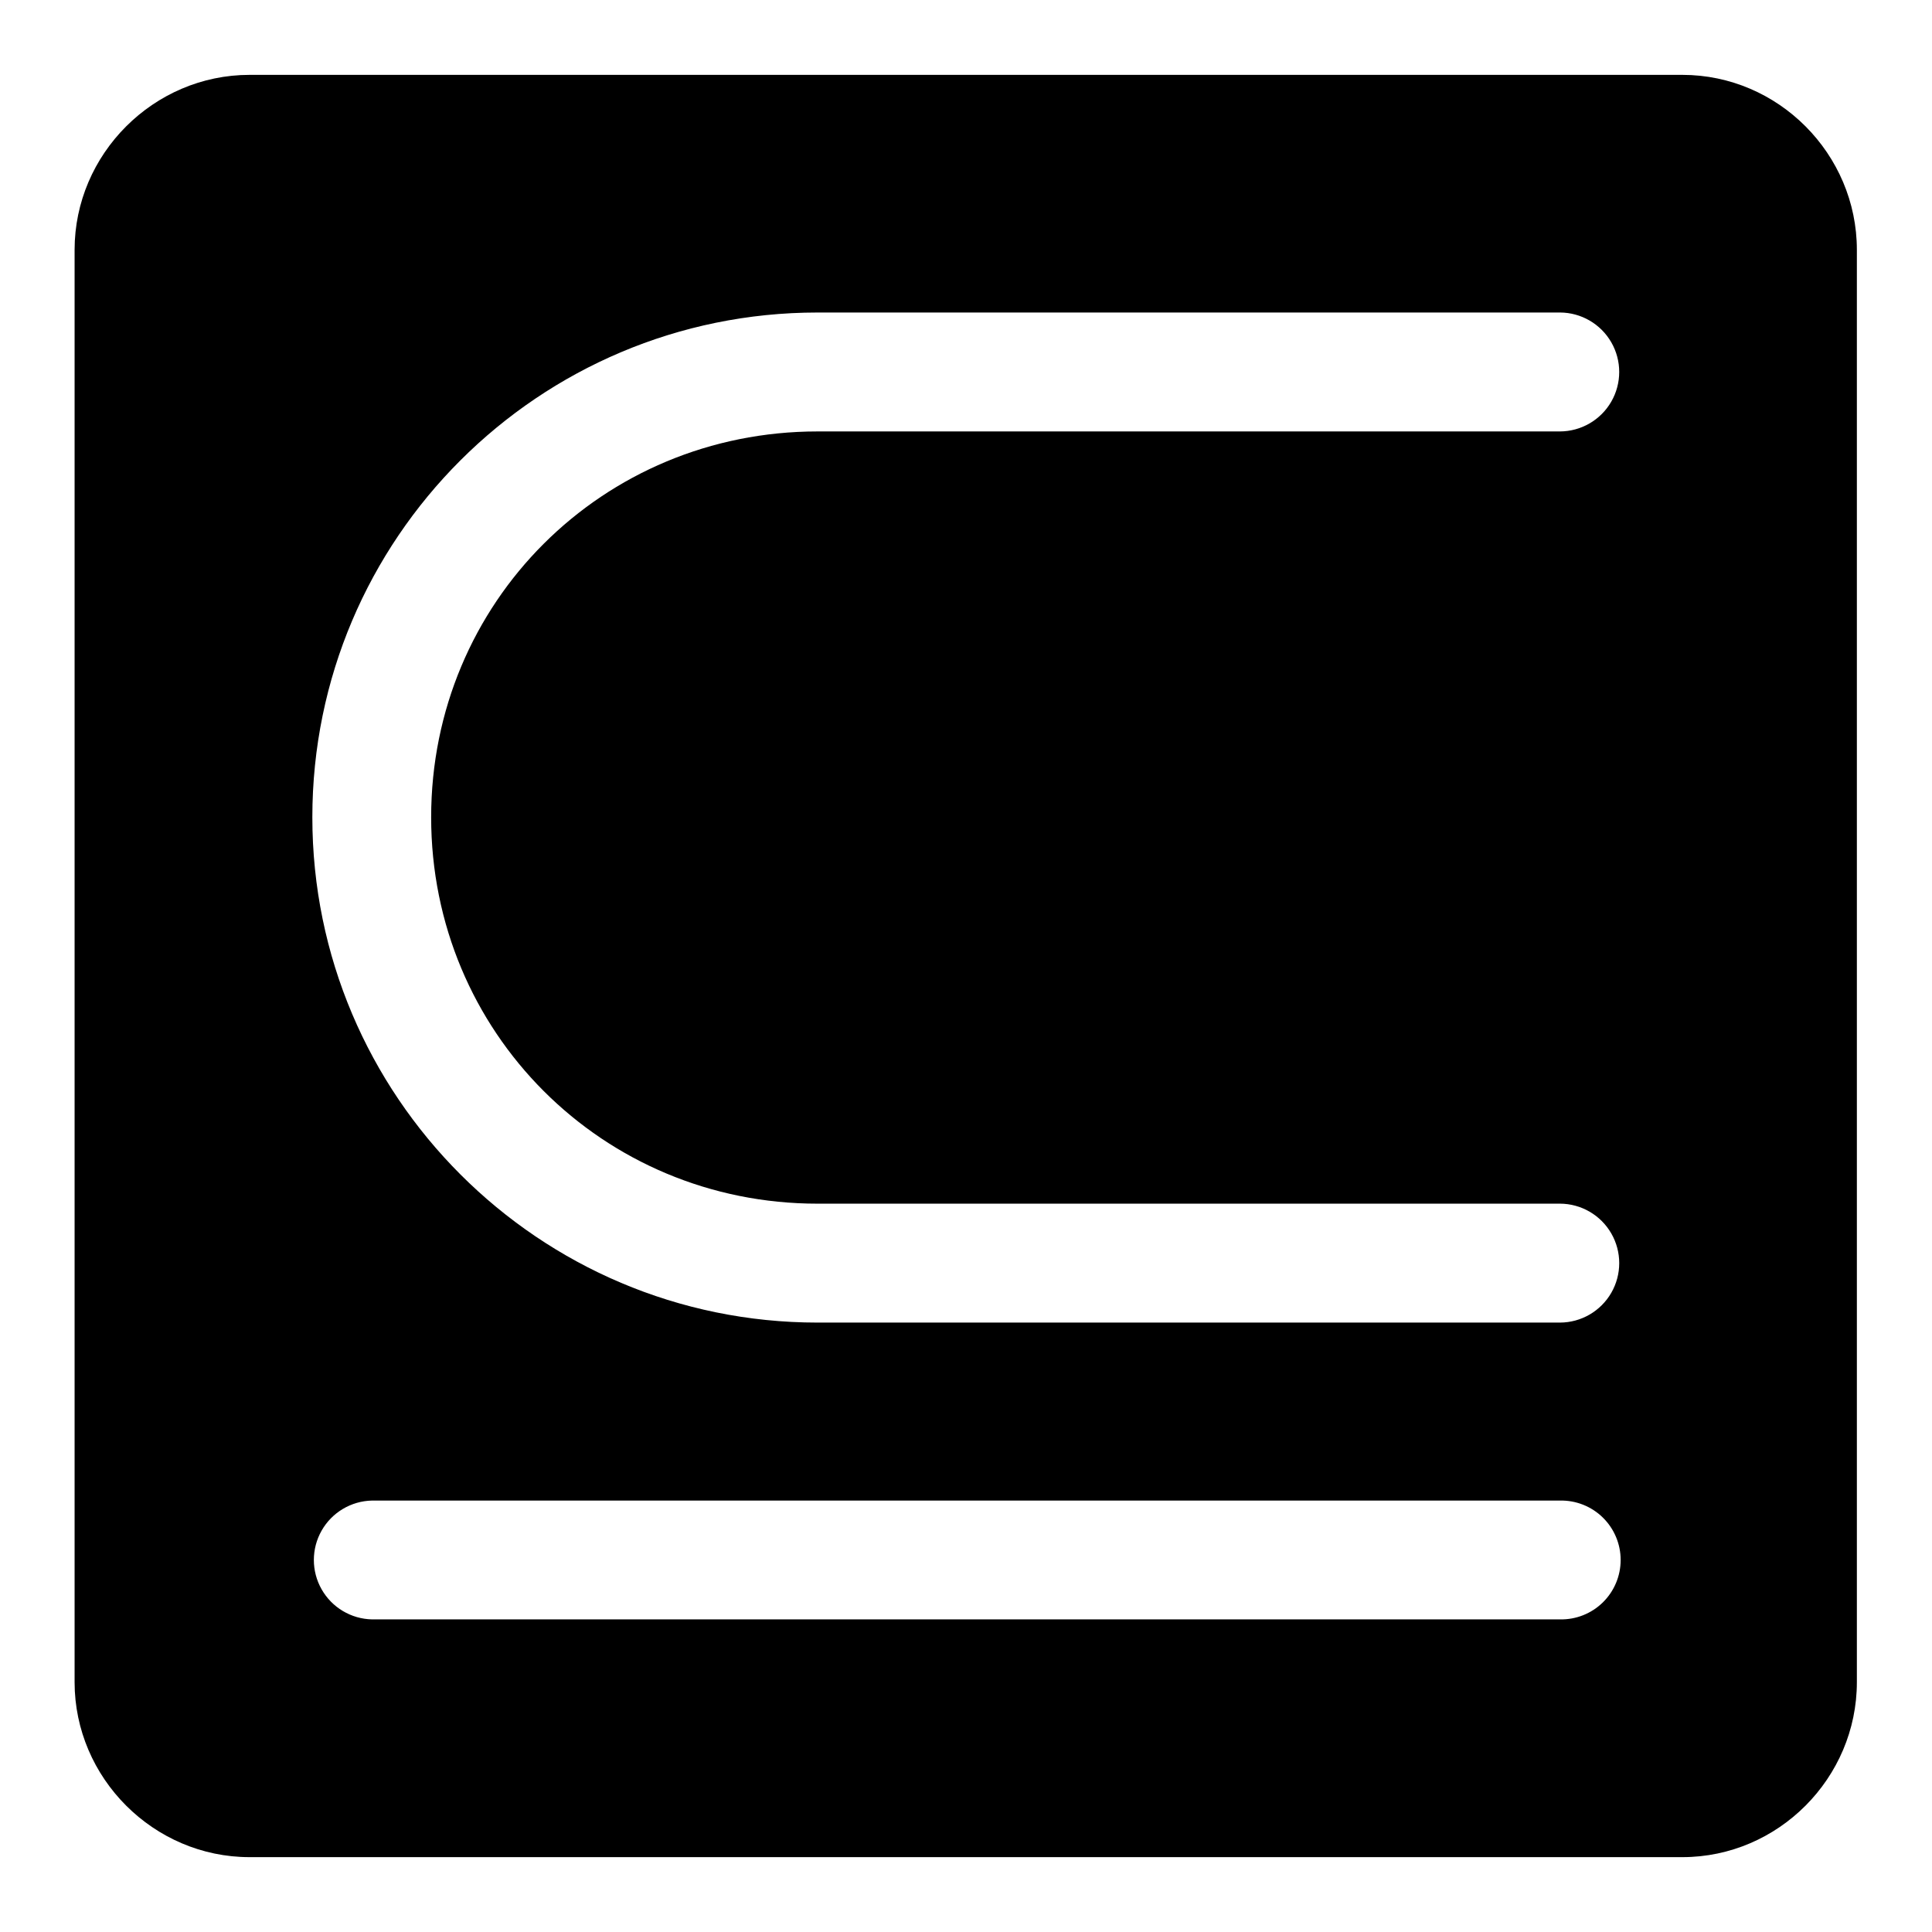 <?xml version="1.0" encoding="UTF-8"?>
<!-- Uploaded to: SVG Repo, www.svgrepo.com, Generator: SVG Repo Mixer Tools -->
<svg fill="#000000" width="800px" height="800px" version="1.1" viewBox="144 144 512 512" xmlns="http://www.w3.org/2000/svg">
 <path d="m210.14 163.84c-25.41 0-46.371 20.961-46.371 46.371v379.58c0 25.41 20.961 46.371 46.371 46.371h379.7c25.41 0 46.25-20.961 46.25-46.371v-379.58c0-25.41-20.836-46.371-46.25-46.371zm150.52 62.977h196.74c5.617 0.02 10.801 3.027 13.605 7.894 2.805 4.867 2.805 10.863 0 15.73-2.805 4.867-7.988 7.875-13.605 7.894h-196.74c-56.965 0-102.4 45.277-102.4 102.25 0 56.965 45.43 102.4 102.4 102.4h196.74l0.004-0.004c5.617 0.02 10.801 3.027 13.605 7.894 2.805 4.867 2.805 10.863 0 15.73-2.805 4.871-7.988 7.879-13.605 7.894h-196.74c-73.867 0-133.89-60.051-133.89-133.92 0-73.867 60.02-133.76 133.89-133.76zm-118.08 314.85h314.82c4.234-0.094 8.328 1.523 11.355 4.488 3.027 2.961 4.734 7.019 4.734 11.254 0 4.238-1.707 8.297-4.734 11.258-3.027 2.961-7.121 4.582-11.355 4.488h-314.82c-5.543-0.121-10.613-3.148-13.352-7.973-2.738-4.82-2.738-10.727 0-15.547 2.738-4.82 7.809-7.848 13.352-7.969z"/>
</svg>